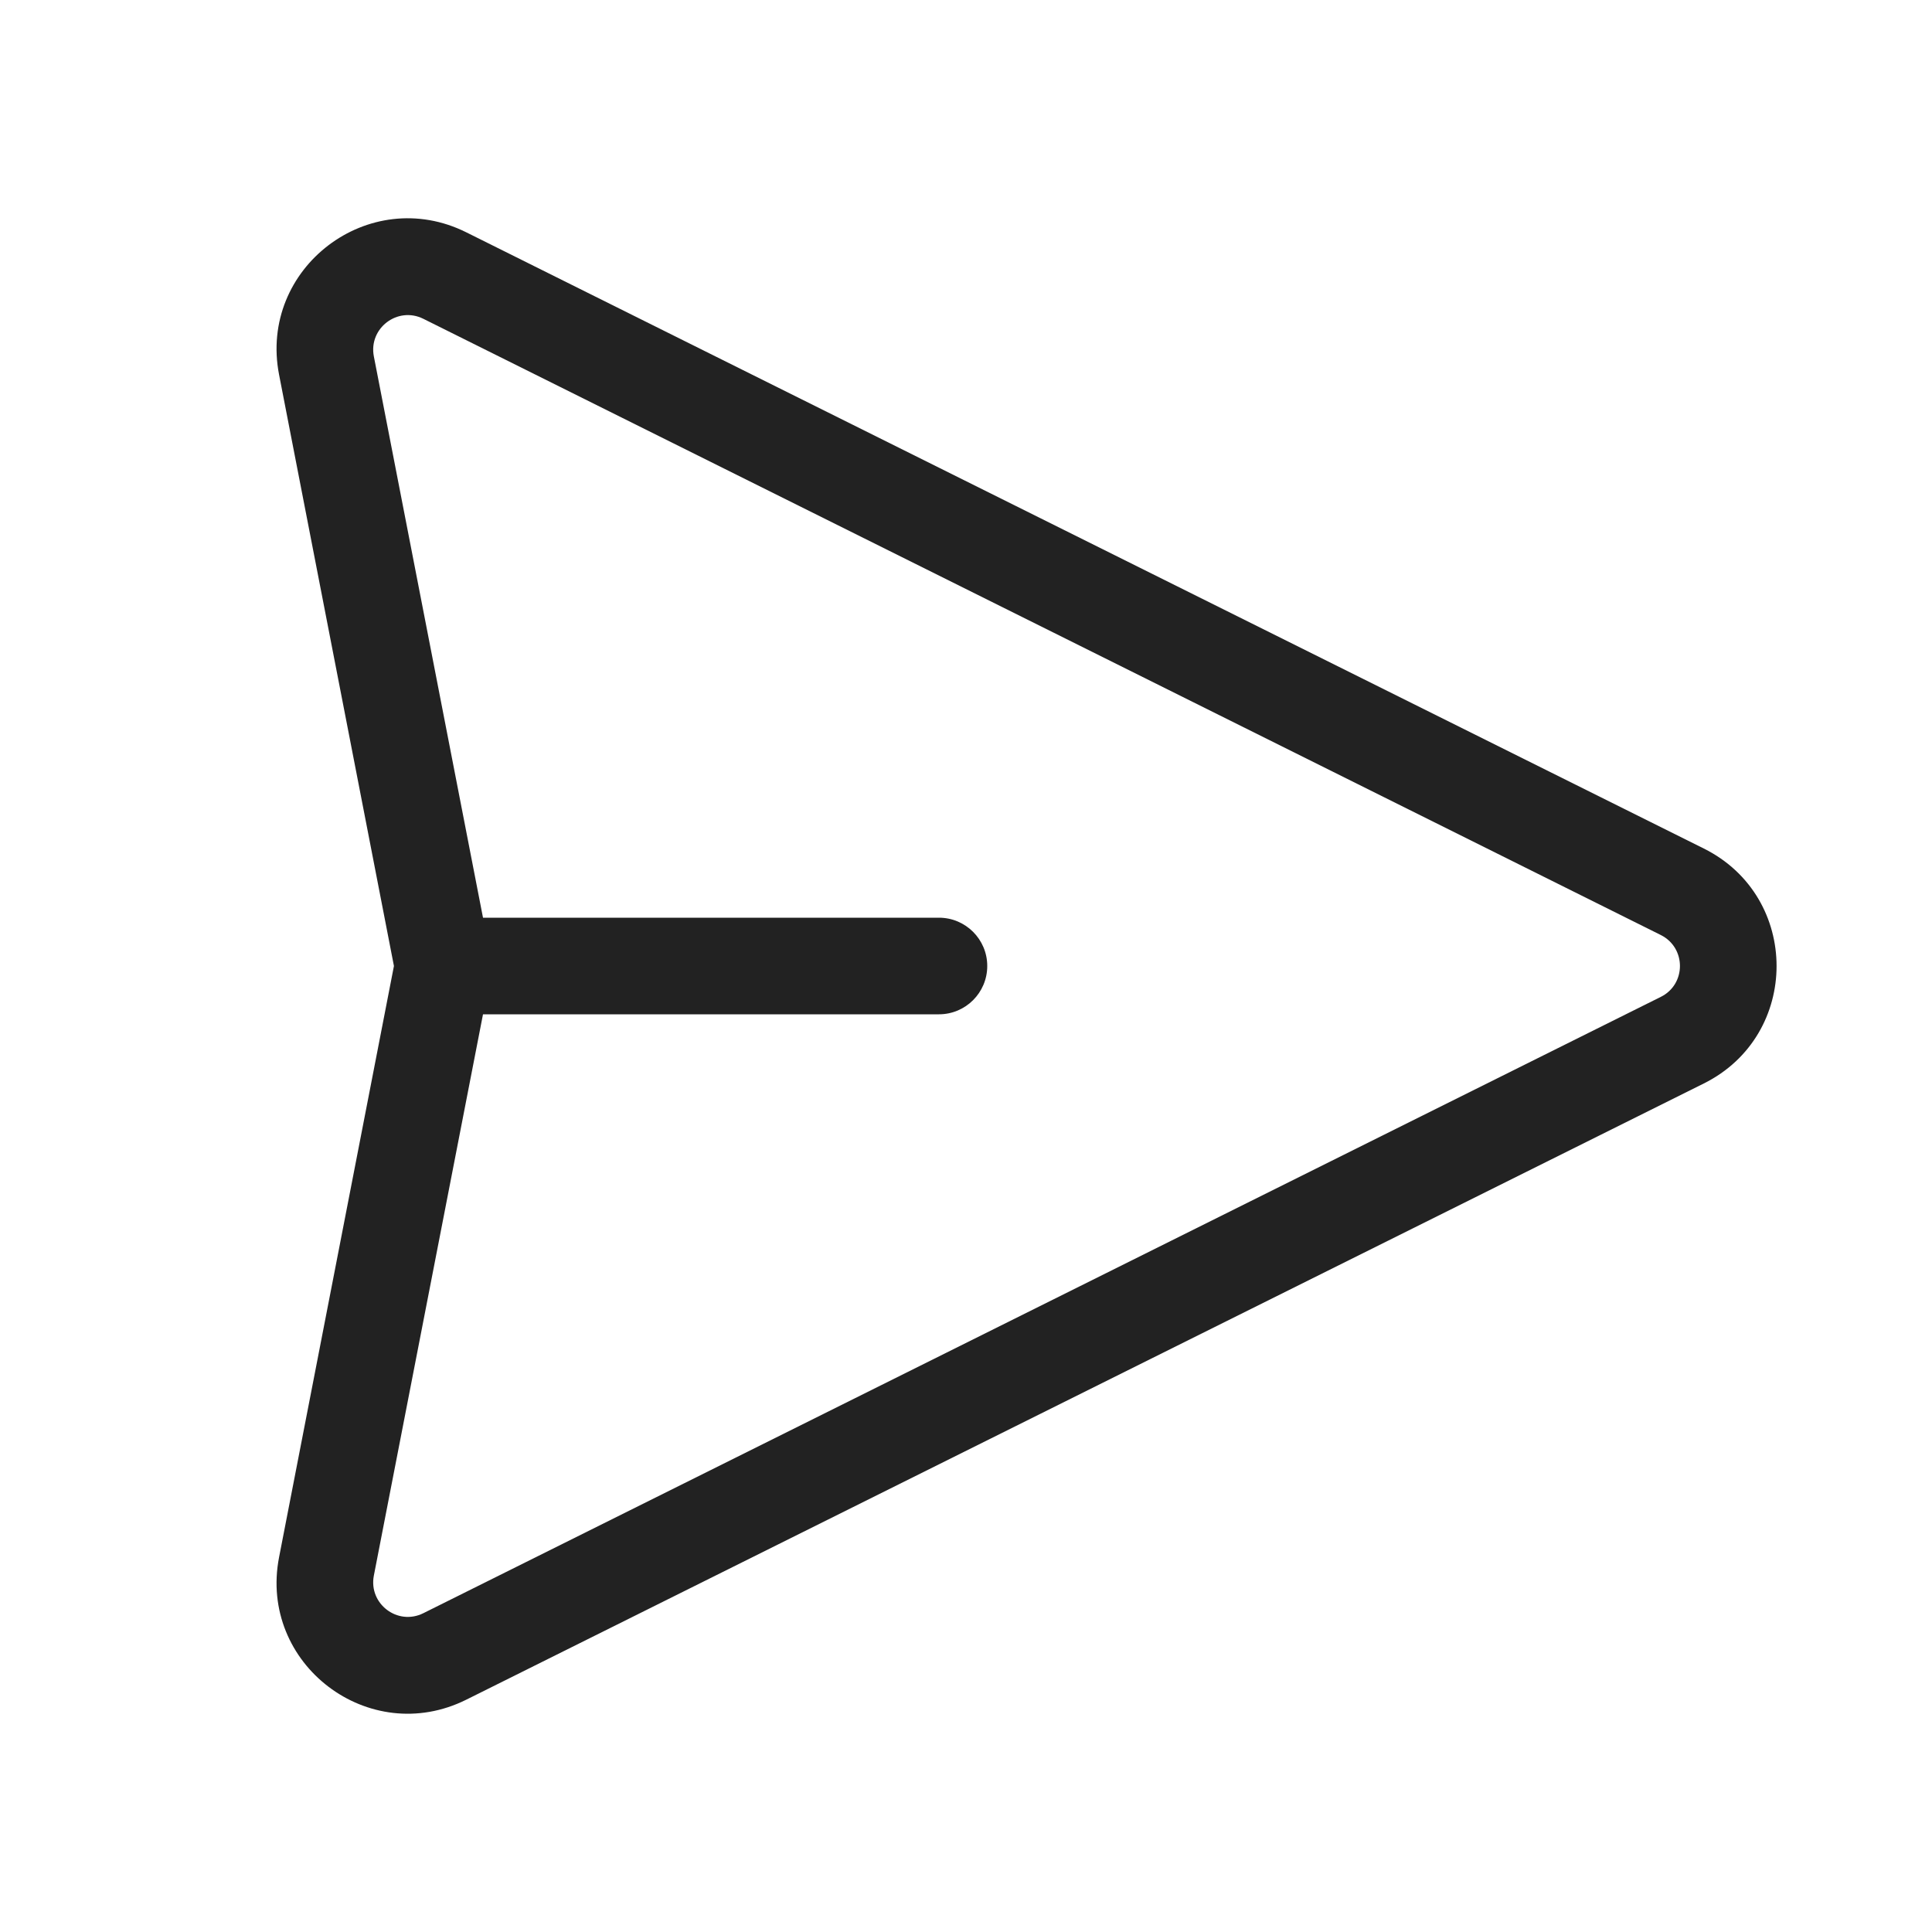 <svg width="20" height="20" viewBox="0 0 20 20" fill="none" xmlns="http://www.w3.org/2000/svg">
<path fill-rule="evenodd" clip-rule="evenodd" d="M2.889 3.879C2.674 2.774 3.82 1.903 4.827 2.405L17.638 8.784C18.642 9.284 18.642 10.716 17.638 11.216L4.827 17.595C3.82 18.097 2.674 17.226 2.889 16.12L4.078 10L2.889 3.879ZM5 10.5L3.87 16.311C3.814 16.603 4.116 16.832 4.382 16.7L17.192 10.32C17.457 10.189 17.457 9.811 17.192 9.679L4.382 3.3C4.116 3.168 3.814 3.397 3.87 3.689L5 9.5H9.72C9.996 9.5 10.22 9.724 10.22 10C10.22 10.276 9.996 10.5 9.72 10.5H5Z" fill="#222222"/>
</svg>

